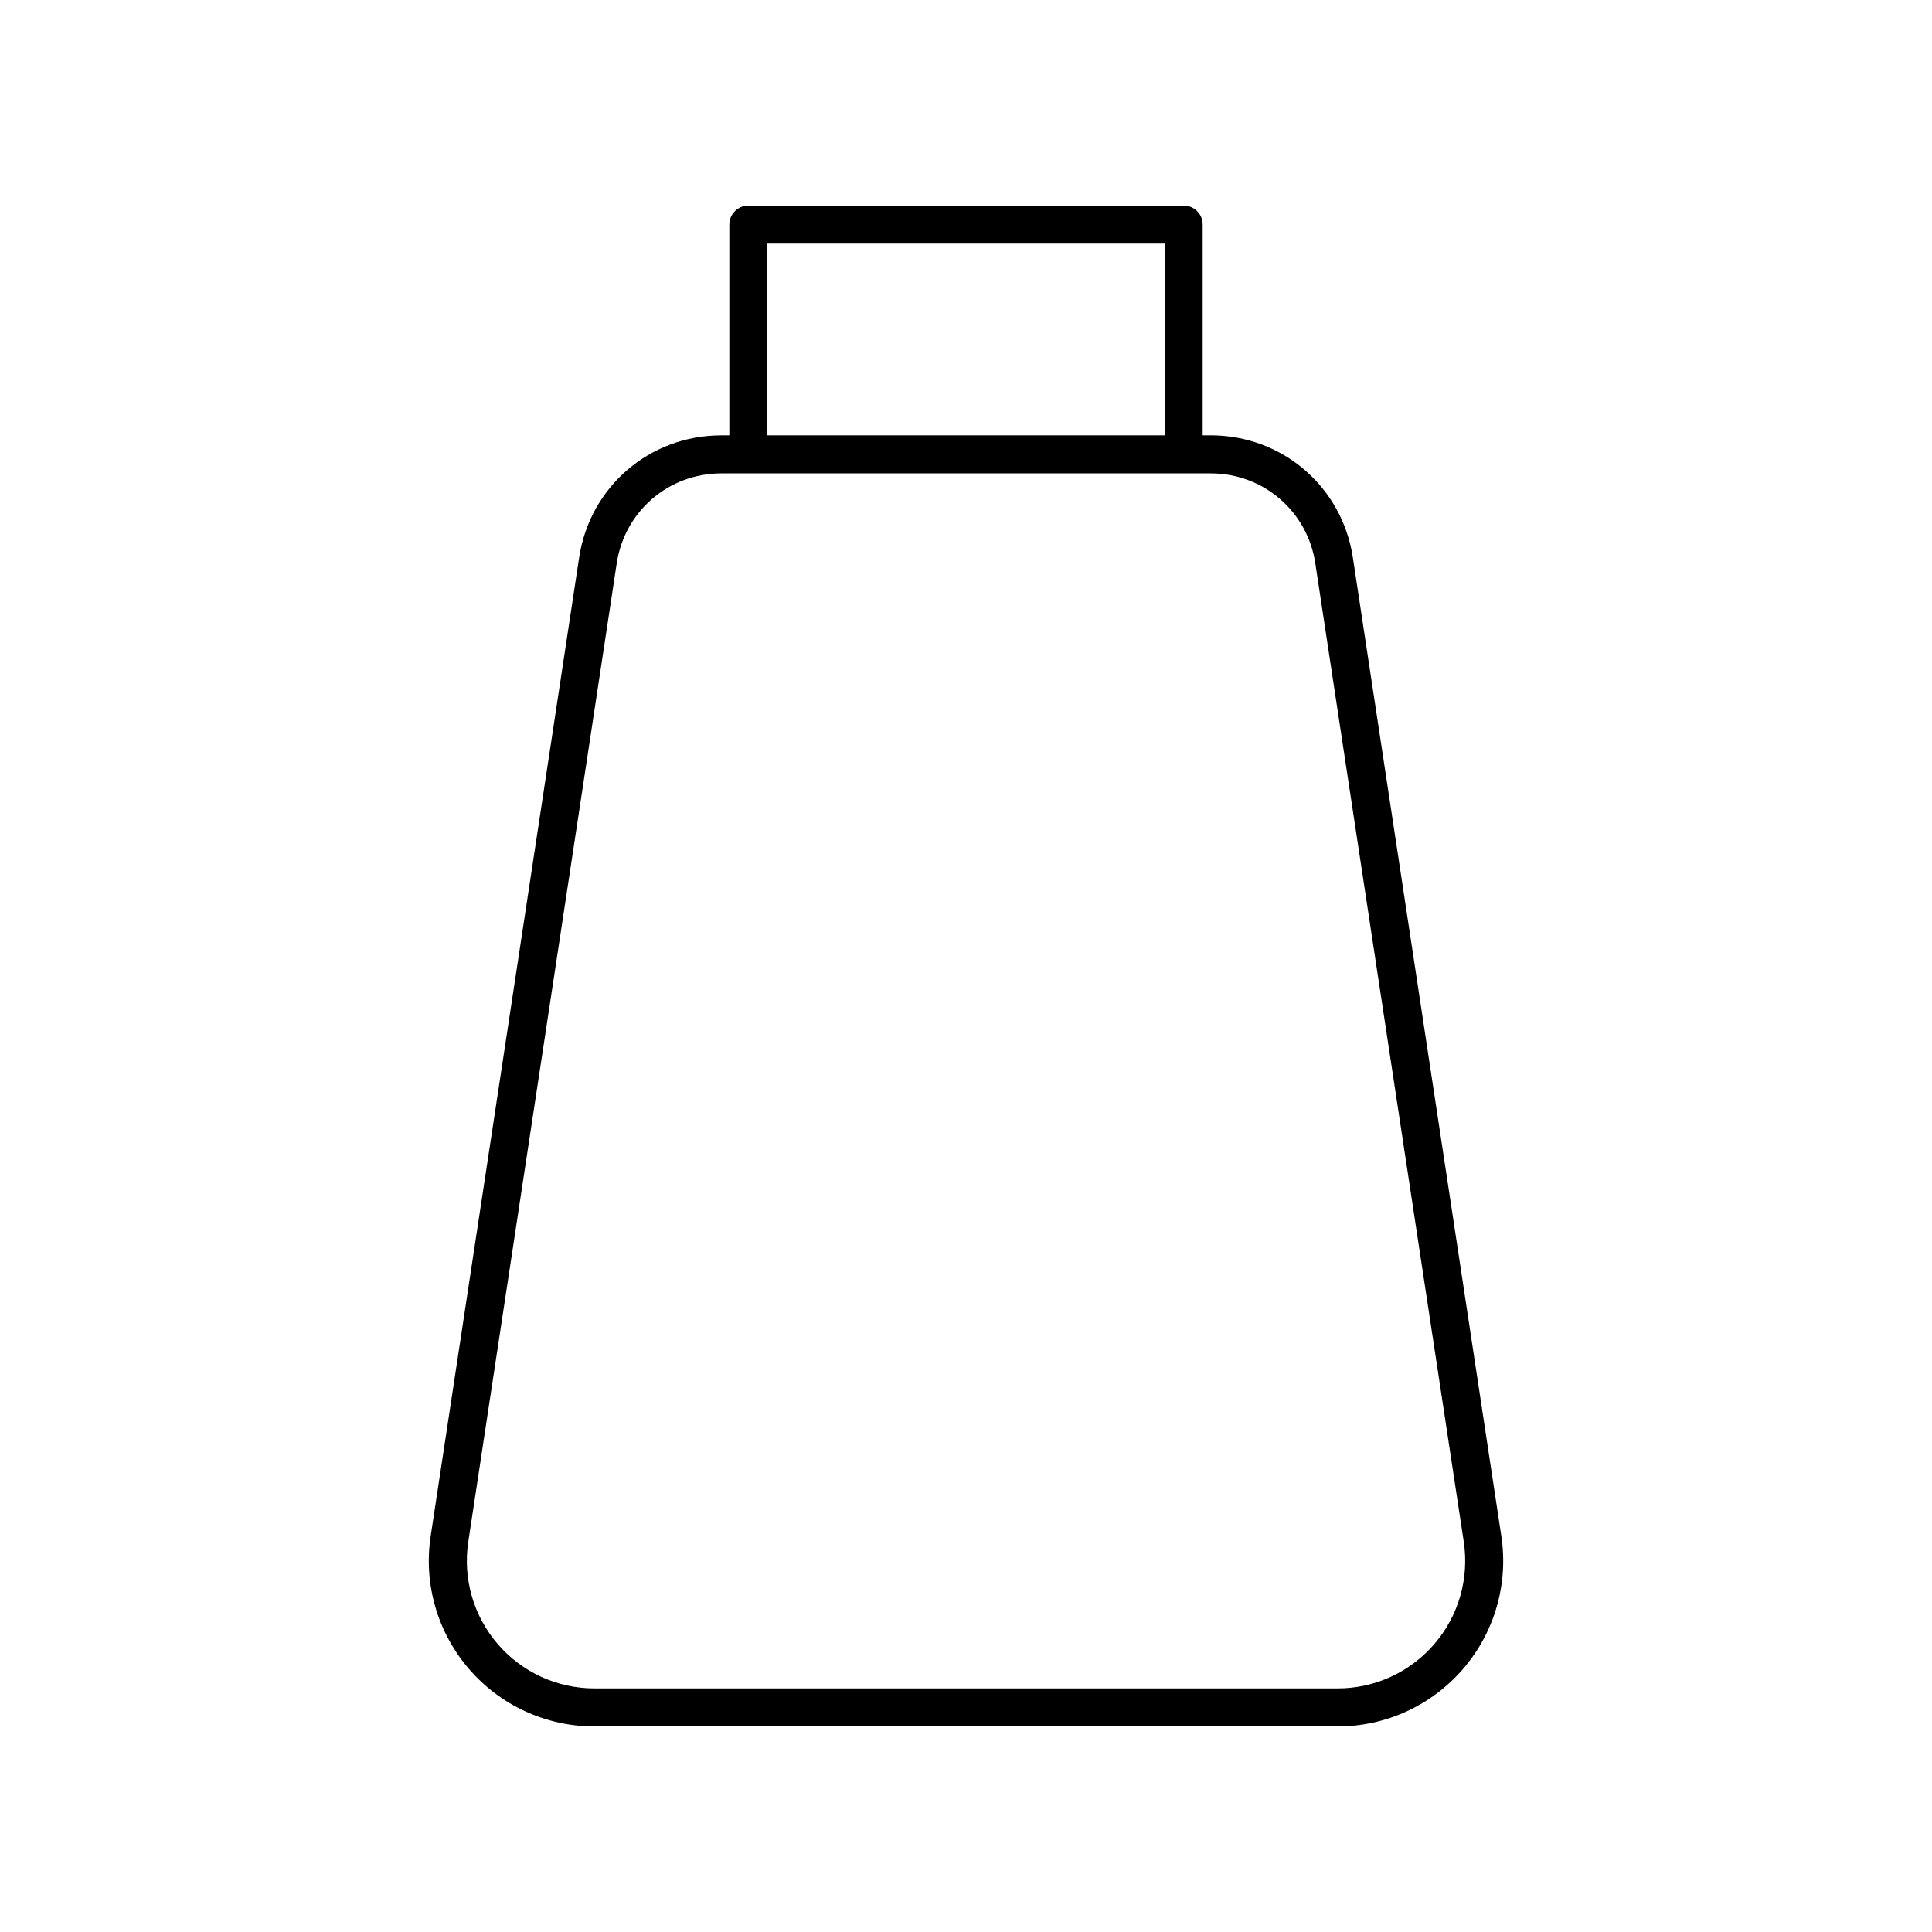 <?xml version="1.0" encoding="UTF-8"?>
<!-- Uploaded to: SVG Repo, www.svgrepo.com, Generator: SVG Repo Mixer Tools -->
<svg fill="#000000" width="800px" height="800px" version="1.1" viewBox="144 144 512 512" xmlns="http://www.w3.org/2000/svg">
 <path d="m457.68 198.48h-115.36c-2.781 0-5.039 2.254-5.039 5.039v55.855h-2.133c-18.984 0-34.828 13.625-37.672 32.387l-39.34 259.29c-1.922 12.664 1.766 25.492 10.109 35.199 8.348 9.707 20.477 15.277 33.281 15.277h196.95c12.805 0 24.934-5.57 33.281-15.277 8.344-9.707 12.031-22.535 10.109-35.199l-39.34-259.29c-2.848-18.77-18.688-32.395-37.672-32.395h-2.133v-55.855c0-2.785-2.254-5.035-5.039-5.035zm-110.32 10.074h105.29v50.82h-105.29zm145.21 84.723 39.34 259.29c1.48 9.75-1.359 19.637-7.789 27.113-6.43 7.481-15.777 11.77-25.641 11.77h-196.95c-9.863 0-19.211-4.289-25.641-11.77-6.43-7.477-9.27-17.363-7.789-27.113l39.34-259.29c2.094-13.801 13.746-23.824 27.711-23.824h129.71c13.965 0 25.617 10.023 27.711 23.828z"/>
</svg>